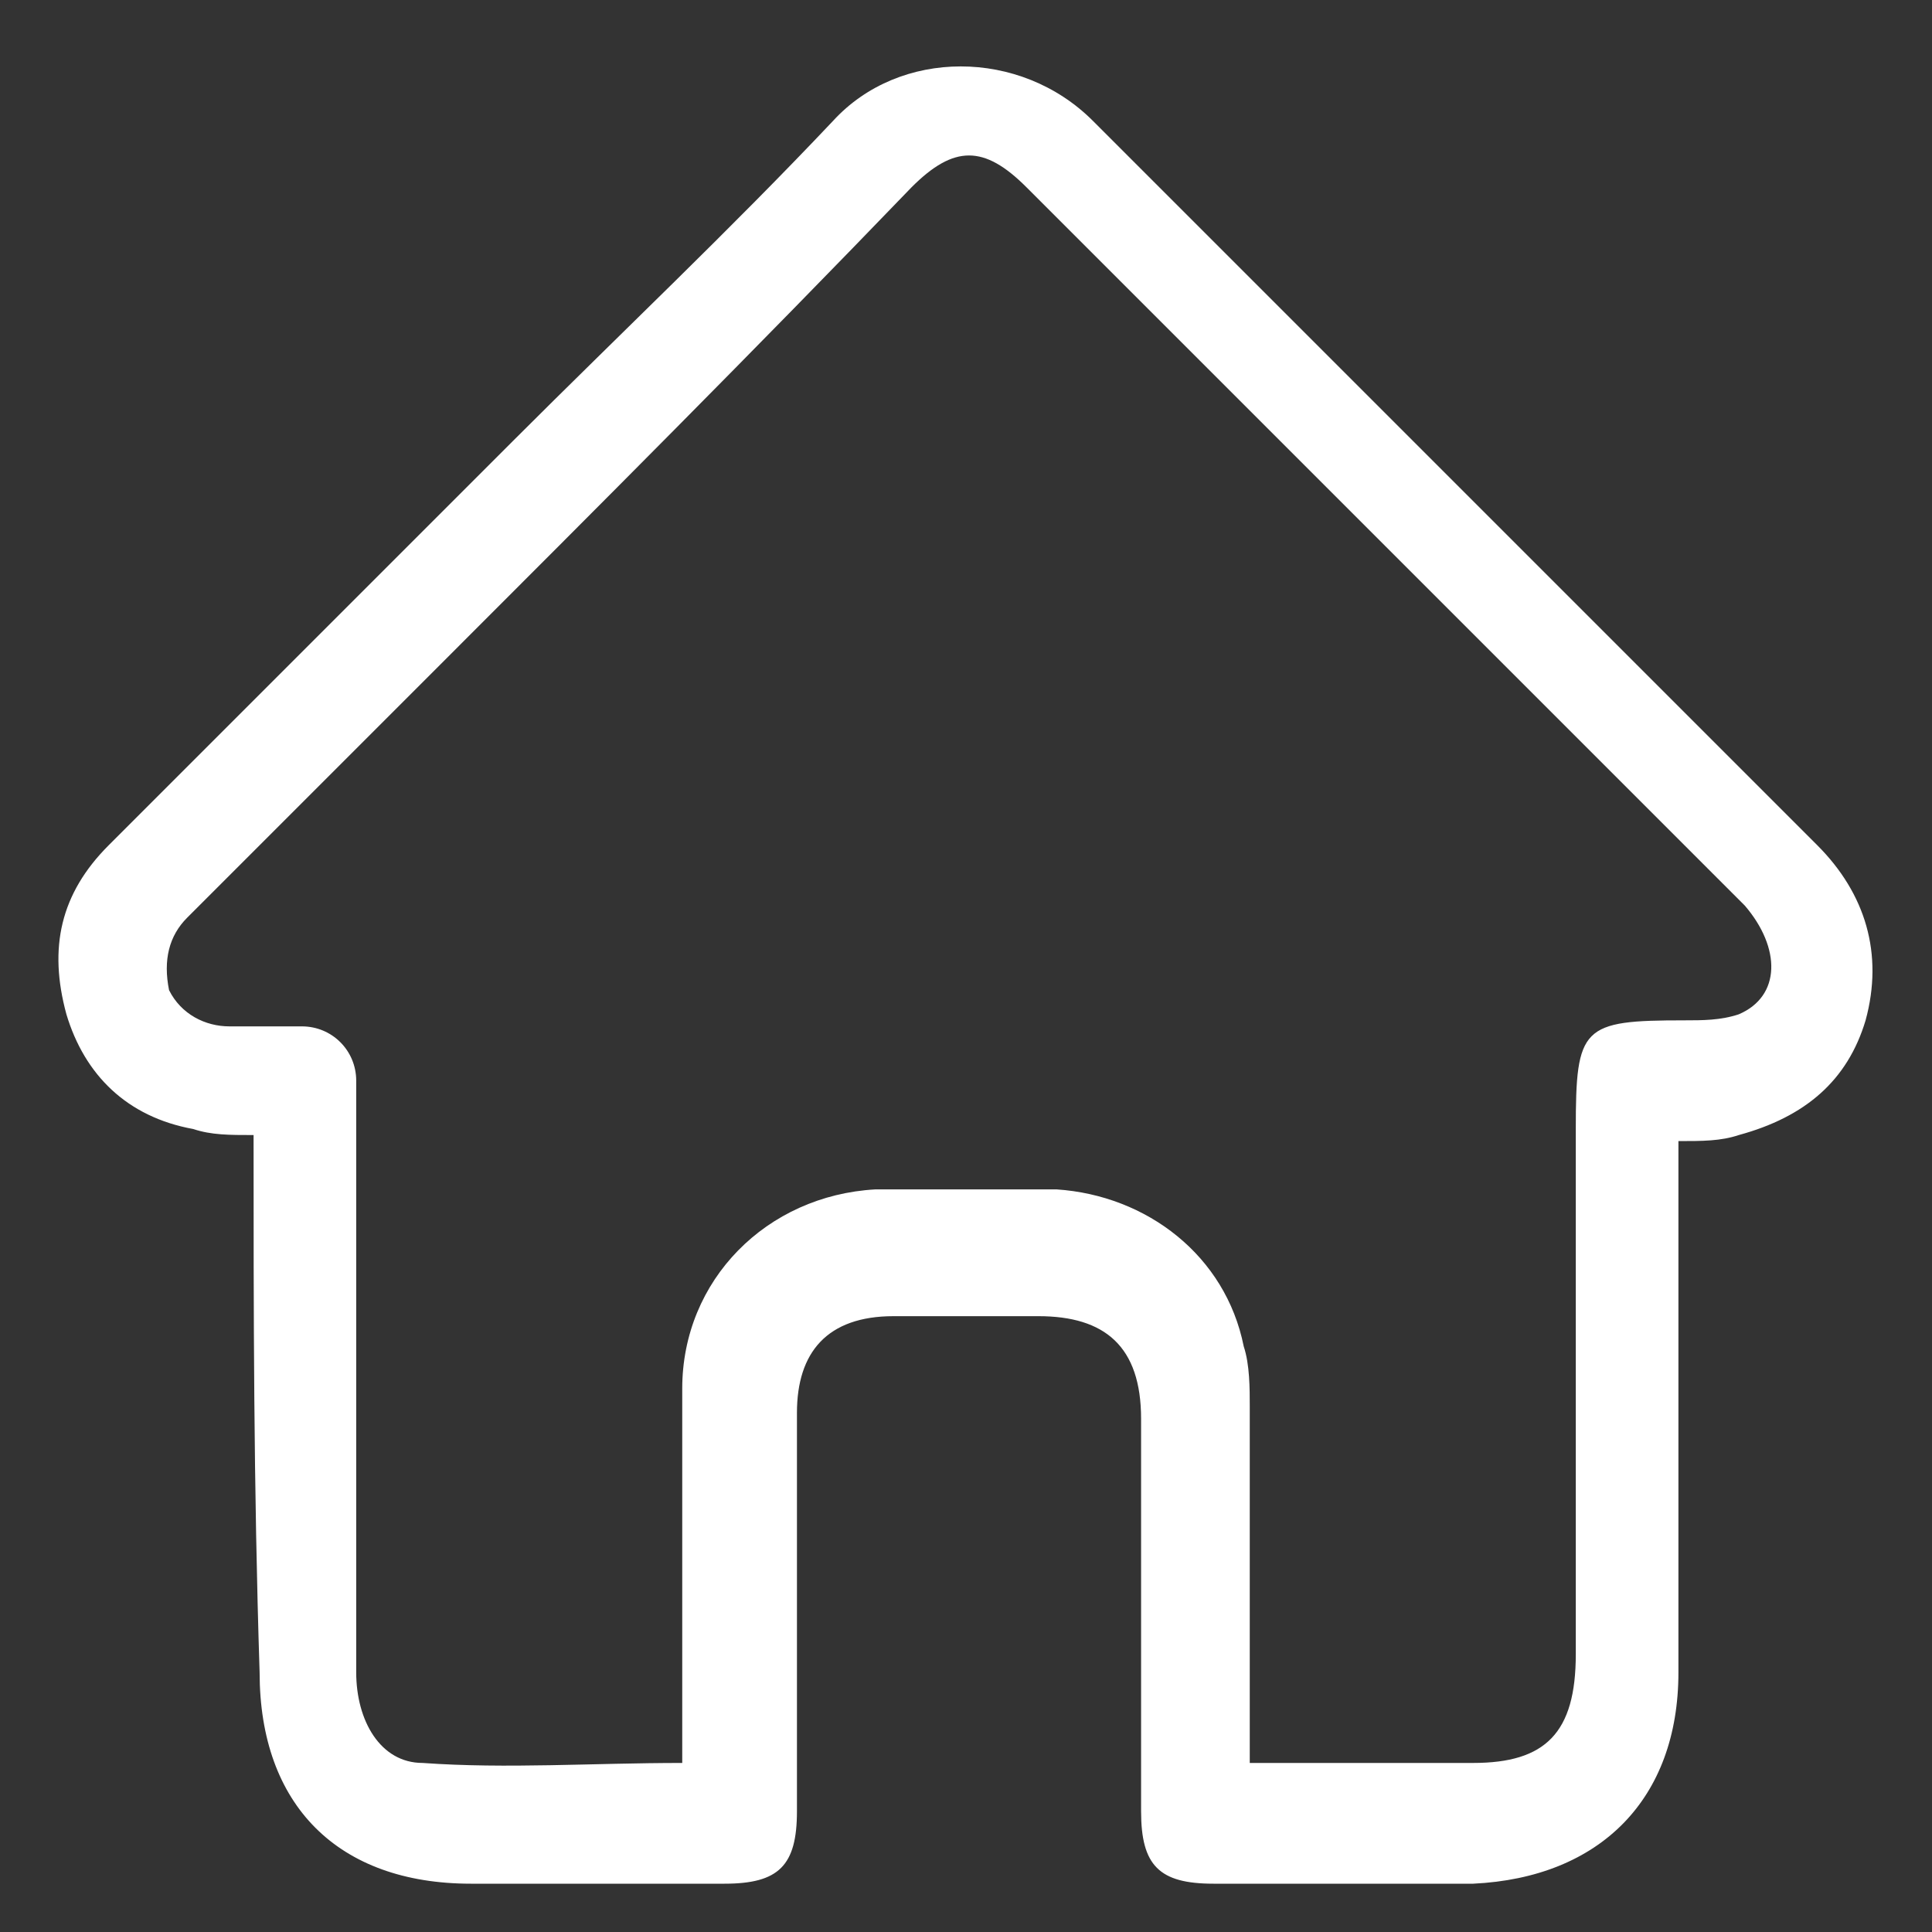 <?xml version="1.0" encoding="utf-8"?>
<!-- Generator: Adobe Illustrator 23.0.0, SVG Export Plug-In . SVG Version: 6.00 Build 0)  -->
<svg version="1.1" id="Layer_1" xmlns="http://www.w3.org/2000/svg" xmlns:xlink="http://www.w3.org/1999/xlink" x="0px" y="0px"
	 viewBox="0 0 32 32" style="enable-background:new 0 0 32 32;" xml:space="preserve">
<rect x="0" y="0" width="32" height="32" fill="#333333" stroke="none"/>
<style type="text/css">
	.st0{fill:#FFFFFF;}
</style>
<g>
	<path class="st0" d="M4.2,18.8c-0.4,0-0.7,0-1-0.1c-1.1-0.2-1.8-0.9-2.1-1.9c-0.3-1.1-0.1-2,0.7-2.8c2.2-2.2,4.5-4.5,6.7-6.7
		c1.8-1.8,3.6-3.5,5.3-5.3c1.1-1.2,3.1-1.2,4.3,0c4,4,8,8,12,12c0.8,0.8,1.1,1.8,0.8,2.9c-0.3,1-1,1.6-2.1,1.9
		c-0.3,0.1-0.6,0.1-1,0.1c0,0.2,0,0.4,0,0.6c0,2.7,0,5.4,0,8.2c0,2.1-1.3,3.4-3.4,3.5c-1.4,0-2.9,0-4.3,0c-0.9,0-1.2-0.3-1.2-1.2
		c0-2.2,0-4.3,0-6.5c0-1.2-0.6-1.7-1.7-1.7c-0.8,0-1.6,0-2.4,0c-1.1,0-1.6,0.6-1.6,1.6c0,2.2,0,4.4,0,6.6c0,0.9-0.3,1.2-1.2,1.2
		c-1.4,0-2.8,0-4.2,0c-2.2,0-3.5-1.3-3.5-3.5C4.2,24.6,4.2,21.7,4.2,18.8z M20.7,29.2c1.3,0,2.5,0,3.7,0c1.2,0,1.7-0.5,1.7-1.8
		c0-2.9,0-5.8,0-8.7c0-1.7,0.1-1.8,1.8-1.8c0.3,0,0.6,0,0.9-0.1c0.7-0.3,0.7-1.1,0.1-1.8c-4-4-7.9-7.9-11.9-11.9
		c-0.7-0.7-1.2-0.7-1.9,0C12.5,5.8,9.9,8.4,7.3,11c-1.4,1.4-2.8,2.8-4.2,4.2c-0.3,0.3-0.4,0.7-0.3,1.2C3,16.8,3.4,17,3.8,17
		c0.4,0,0.8,0,1.2,0c0.5,0,0.9,0.4,0.9,0.9c0,0.2,0,0.4,0,0.5c0,3.1,0,6.2,0,9.3c0,0.8,0.4,1.5,1.1,1.5c1.4,0.1,2.8,0,4.3,0
		c0-0.2,0-0.4,0-0.7c0-1.8,0-3.6,0-5.5c0-1.8,1.4-3.2,3.2-3.3c1,0,2,0,3,0c1.5,0.1,2.8,1.1,3.1,2.6c0.1,0.3,0.1,0.7,0.1,1
		C20.7,25.3,20.7,27.2,20.7,29.2z"/>
</g>
</svg>
